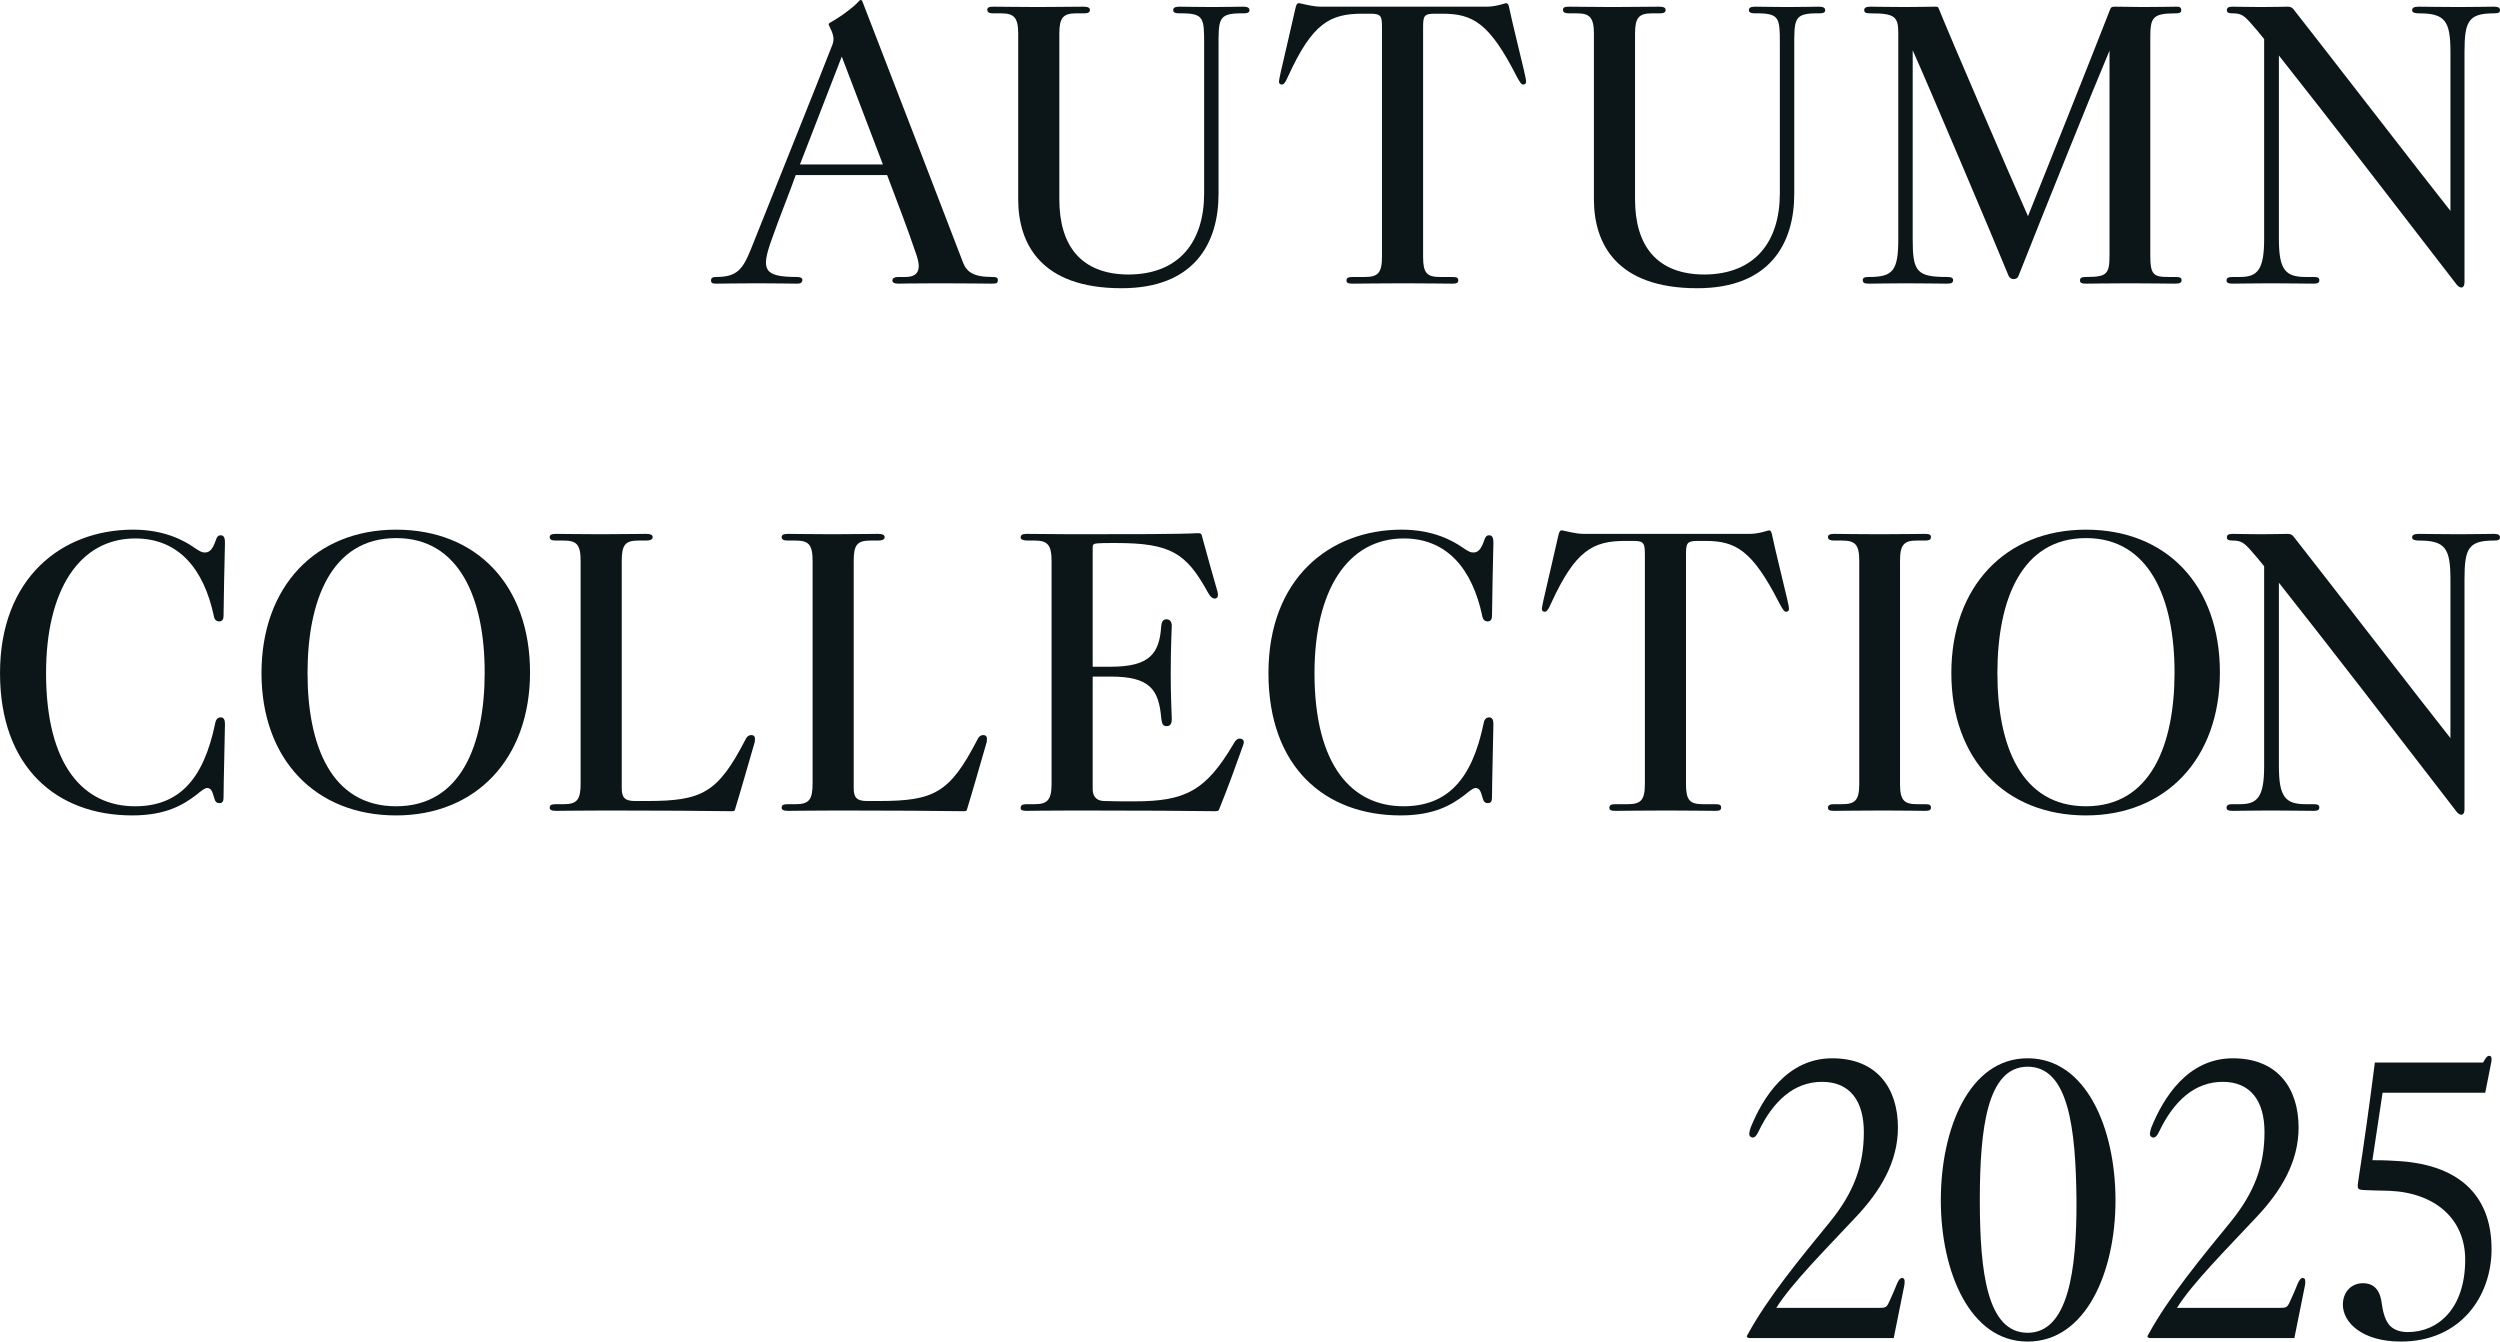 <?xml version="1.0" encoding="UTF-8"?><svg id="_レイヤー_1" xmlns="http://www.w3.org/2000/svg" viewBox="0 0 1422.6 763.41"><defs><style>.cls-1{fill:#0c1618;}</style></defs><path class="cls-1" d="M564.21,161.41c-1.6,0-13.8-.2-29.2-.2s-22.4.2-23.8.2c-2.6,0-3.4-.8-3.4-1.8s.8-2,3.4-2h4c8.4,0,8.6-5.6,6.4-12.2-6-17.8-10.4-28.6-16.8-45.8h-52c-3.6,10.2-9.2,23.8-13.8,37-6,16.8-4.6,21,14.4,21,1.8,0,3.2.4,3.2,1.8-.2,1.8-1.4,2-3.4,2-3.8,0-12-.2-22.2-.2s-20,.2-23.4.2c-2,0-3-.2-3-1.8,0-1.4.8-2,3-2,11.6,0,15-4.2,19.6-15.6,7.4-18.6,39.4-98.21,46.4-116.41,1.4-3.4.6-6.2-1.8-11-.4-.6-.4-1.2.4-1.6,2.4-1.4,5.4-3.2,8.4-5.4,4.4-3.2,6.6-5.2,8.4-7.2.2-.2.4-.4.8-.4s.8.4,1,1c25,64.6,41,106.21,57.2,148.41,2,5.2,5.8,8.2,16.4,8.2,2.4,0,3.4.2,3.4,1.8,0,1.8-.8,2-3.6,2ZM479,32.2l-23.8,61.4h47.2l-23.4-61.4Z"/><path class="cls-1" d="M685.2,24c0-13.2-.4-16.2-11.6-16.4h-2.2c-2.4,0-3.8-.4-3.8-1.8s1-2,3.6-2c4.4,0,8.8.2,18.4.2s13.2-.2,17.8-.2c2.4,0,3.6.6,3.6,2s-1.2,1.8-3.6,1.8h-2.2c-12,.2-11.8,3.8-11.8,19.2v83.61c0,28-13.8,53.6-55.2,53.6-46,0-58.8-25.4-58.8-50.6V19.2c0-9.2-2.4-11.6-9.6-11.6h-4.4c-2.2,0-3.6-.4-3.6-2,0-1.4,1-1.8,3.6-1.8,4.4,0,15.6.2,25,.2,8,0,21.8-.2,26.2-.2,2.4,0,3.6.6,3.6,1.8,0,1.6-1.2,2-3.6,2h-4.2c-7.4,0-9.6,2.4-9.6,11.6v94.21c0,26.2,12.2,42.8,39.6,42.8,28.6-.2,42.8-18.6,42.8-46.2V24Z"/><path class="cls-1" d="M867.4,41c.6,2.6,1,4.4,1,5.4s-.4,1.4-1,1.6c-1.6.6-2.4-1-4.4-4.6-15.4-30.2-24.8-35.6-42.2-35.6h-4.4c-6.2,0-6.6,1.4-6.6,8v130.41c0,9.2,2.2,11.4,9.6,11.4h6.8c2.8,0,3.6.4,3.6,2,0,1.4-1,1.8-3.4,1.8-5.6,0-14-.2-27.6-.2s-24.6.2-29,.2c-2.6,0-3.6-.4-3.6-1.8,0-1.6,1.2-2,3.6-2h6.8c7.4,0,9.8-2.2,9.8-11.4V15.8c0-6.6-.4-8-6.6-8h-4.6c-18.4,0-28.4,5.4-42.2,35.6-1.6,3.6-2.6,5.2-4.2,4.6-.6-.2-1-.6-1-1.4,0-1,.4-2.8,1-5.6,3.6-15.8,5.8-24.8,8.2-35.6.6-2.8,1-3.6,2.2-3.6,1,0,7.2,2,12.4,2h94.41c5.4,0,10.4-2,11-2,1.4,0,1.6,1.8,2,3.6,2,9.4,4.6,19.4,8.4,35.6Z"/><path class="cls-1" d="M1012.8,24c0-13.2-.4-16.2-11.6-16.4h-2.2c-2.4,0-3.8-.4-3.8-1.8s1-2,3.6-2c4.4,0,8.8.2,18.4.2s13.2-.2,17.8-.2c2.4,0,3.6.6,3.6,2s-1.2,1.8-3.6,1.8h-2.2c-12,.2-11.8,3.8-11.8,19.2v83.61c0,28-13.8,53.6-55.2,53.6-46,0-58.8-25.4-58.8-50.6V19.2c0-9.2-2.4-11.6-9.6-11.6h-4.4c-2.2,0-3.6-.4-3.6-2,0-1.4,1-1.8,3.6-1.8,4.4,0,15.6.2,25,.2,8,0,21.8-.2,26.2-.2,2.4,0,3.6.6,3.6,1.8,0,1.6-1.2,2-3.6,2h-4.2c-7.4,0-9.6,2.4-9.6,11.6v94.21c0,26.2,12.2,42.8,39.6,42.8,28.6-.2,42.8-18.6,42.8-46.2V24Z"/><path class="cls-1" d="M1237.6,161.41c-4.2,0-13.8-.2-25.8-.2s-20.4.2-24.6.2c-2.6,0-3.6-.4-3.6-1.8,0-1.6,1-2,3.6-2,12,0,13.2-1.8,13.2-12.8V28.8c-9.4,22.2-36.6,89.81-51.8,128.21-.4,1.2-1.4,1.8-2.8,1.8-1.2,0-2.2-.6-2.8-1.8-7.2-17.8-47.6-113.01-54.6-128.41v107.61c0,18.2,2.2,21.4,19.4,21.4,2.4,0,3.6.4,3.6,1.8s-.8,2-3.4,2c-4.6,0-13.4-.2-23.6-.2-9.4,0-16.6.2-20.8.2-2.6,0-3.6-.4-3.6-2,0-1.4,1-1.8,3.6-1.8,13.4,0,16.6-3.4,16.6-21.4V18.4c0-9-2.4-10.8-15.4-10.8-2.6,0-4-.2-4-1.8s1.4-2,3.6-2,11.8.2,19.6.2c5.6,0,15-.2,17.2-.2,1.4,0,1.8.2,2,1,6.4,16,41,96.21,50.8,118.21,7.2-17.8,38.6-96.61,46.8-117.81.4-1.2,1.2-1.4,2.8-1.4,3.2,0,12,.2,16,.2,8.6,0,16.4-.2,19-.2,1.8,0,2.6.4,2.6,2,0,1.4-.8,1.8-3.4,1.8-13.2,0-14.2,2.6-14.2,14.2v123.61c0,10.8,1.8,12.2,10.2,12.2h4c2.6,0,3.6.4,3.6,1.8s-.8,2-3.8,2Z"/><path class="cls-1" d="M1419,7.6c-14.4,0-16.6,4.6-16.6,22v131.01c0,2-.8,3-1.8,3-.8,0-1.8-.6-2.6-1.6-40.4-52.4-69.6-90.41-101.21-130.41v104.41c0,17.4,3.6,21.6,15.2,21.6h4.4c2.4,0,3.4.4,3.4,1.8,0,1.6-1,2-3.4,2-4.4,0-14-.2-24.6-.2-9.8,0-16.8.2-21.2.2-2.4,0-3.6-.4-3.6-1.8s1-2,3.4-2h4.4c9.8,0,13.6-4.2,13.6-21.4V22.2c-3.2-4-4.6-5.6-7.4-8.8-4-4.6-5.8-5.8-10.4-5.8-2.4,0-3.4-.4-3.4-1.8s.8-2,3.4-2c1.4,0,10,.2,15.8.2,6.8,0,14.6-.2,15.4-.2,1.8,0,2.6.6,3.4,1.6,12.8,16.2,76.61,98.81,89.21,114.61V29.6c0-17.6-3-22-17.8-22-2.4,0-4-.4-4-1.8s1.2-2,3.8-2c4.2,0,12.4.2,22.6.2s15.8-.2,20-.2c2.6,0,3.6.6,3.6,2s-1,1.8-3.6,1.8Z"/><path class="cls-1" d="M127.21,350.6c0,1.8-.8,3-2.4,3s-2.8-.8-3.2-3.4c-5.6-26-19.6-43.8-44.6-43.8-32,0-50.8,29.6-50.8,76.6,0,53,21.6,75.8,50.6,75.8,25,0,39-15.2,45.6-47,.4-2.4,1.4-3.6,3.4-3.6,1.8.2,2.2,1.8,2.2,4,0,3.4-.8,34.2-.8,41.4,0,2.2-.4,3.4-2.4,3.4-1.8,0-2.4-1-3-3.2-1-3.4-1.6-5.4-4-5.4-1.4,0-4,2.2-6.2,4-7.4,5.6-17.2,11.6-36.4,11.6-42.8,0-75.2-27.2-75.2-81.01s34.8-81.6,75.8-81.6c18,0,29.2,6.4,34.4,10,3.8,2.6,4.8,3,6.4,3,3,0,4.6-2.4,6.2-7,.6-1.8,1.2-2.8,2.8-2.8,2,0,2.4,1.8,2.4,4.4-.4,16.6-.6,27-.8,41.6Z"/><path class="cls-1" d="M225.4,464.01c-46,0-76.6-32-76.6-81.01s30.6-81.6,76.6-81.6,76.21,31.8,76.21,81.21-31,81.4-76.21,81.4ZM225.4,306.2c-36.8,0-50.4,35.4-50.4,76.8s13.6,75.8,50.4,75.8,50.4-34.8,50.4-76.2-14-76.41-50.4-76.41Z"/><path class="cls-1" d="M361.6,455.81h6.4c31.6,0,40.4-4.6,56-34.6,1.2-2.6,2.6-3.2,4.4-2.8.8.2,1.2,1,1.2,2,0,.8,0,1.8-.4,2.8-2.8,9.6-7.8,27.2-11,37.6-.2.6-.4.8-2,.8-15.8-.2-38.6-.4-70.6-.4-14.6,0-24.4.2-29.2.2-2.6,0-3.6-.6-3.6-1.8,0-1.4.8-2,3.6-2h4.4c7.4,0,9.6-2.4,9.6-11.6v-127.01c0-9.2-2.4-11.4-9.6-11.4h-4.4c-2.2,0-3.6-.4-3.6-2,0-1.2,1-1.8,3.6-1.8,4.4,0,14.4.2,25.2.2,9.8,0,21.8-.2,26-.2,2.6,0,3.8.6,3.8,1.8,0,1.4-1.4,2-3.8,2h-4.2c-7.4,0-9.6,2.2-9.6,11.4v129.41c0,5.6,1.8,7.4,7.8,7.4Z"/><path class="cls-1" d="M493.6,455.81h6.4c31.6,0,40.4-4.6,56-34.6,1.2-2.6,2.6-3.2,4.4-2.8.8.2,1.2,1,1.2,2,0,.8,0,1.8-.4,2.8-2.8,9.6-7.8,27.2-11,37.6-.2.6-.4.8-2,.8-15.8-.2-38.6-.4-70.6-.4-14.6,0-24.4.2-29.2.2-2.6,0-3.6-.6-3.6-1.8,0-1.4.8-2,3.6-2h4.4c7.4,0,9.6-2.4,9.6-11.6v-127.01c0-9.2-2.4-11.4-9.6-11.4h-4.4c-2.2,0-3.6-.4-3.6-2,0-1.2,1-1.8,3.6-1.8,4.4,0,14.4.2,25.2.2,9.8,0,21.8-.2,26-.2,2.6,0,3.8.6,3.8,1.8,0,1.4-1.4,2-3.8,2h-4.2c-7.4,0-9.6,2.2-9.6,11.4v129.41c0,5.6,1.8,7.4,7.8,7.4Z"/><path class="cls-1" d="M693.8,460.41c-.2.8-.8,1.2-2.2,1.2-10.2-.2-45.6-.4-79.41-.4-16,0-25,.2-27.8.2-2.6,0-3.6-.4-3.6-1.6,0-1.6,1-2.2,3.6-2.2h4.4c7.2,0,9.6-2.4,9.6-11.6v-126.81c0-9.2-2.4-11.6-9.6-11.6h-4c-2.6,0-4-.6-4-1.8s.8-2,3.2-2c8.8,0,15,.2,26.6.2,34,0,59,0,71.2-.6,1.4,0,1.8.4,2,1,3.2,11.8,6,21.8,9,32.2.4,1.6.6,3.6-1.2,4-1.6.2-3-1.2-4.2-3.4-12.4-22.6-21.2-28.2-52.6-28.2-6.8,0-7,0-10.4.2-2.2.2-2.6.8-2.6,2v68.2h10.2c22.2,0,27.8-7.4,28.8-23.2.2-2.2,1-3.8,3-3.8,1.8,0,3,1.2,3,3.8,0,1.4-.6,11.8-.6,27.6,0,14,.6,22,.6,25.2,0,3.4-1.2,4.2-3,4.2-2,0-2.6-1.2-3-4.6-1.4-16.2-6.4-23.6-28.8-23.6h-10.2v64c0,3.6,1.6,6.6,6.2,6.8,5.2.2,9.6.2,17.6.2,29,0,40.6-6,56.4-32.8,1.4-2.6,2.8-3.2,4.2-2.8,1,.2,1.6.8,1.6,2,0,.6-.4,1.6-.8,2.8-4,11.2-8,22.4-13.2,35.2Z"/><path class="cls-1" d="M849,350.6c0,1.8-.8,3-2.4,3s-2.8-.8-3.2-3.4c-5.6-26-19.6-43.8-44.6-43.8-32,0-50.8,29.6-50.8,76.6,0,53,21.6,75.8,50.6,75.8,25,0,39-15.2,45.6-47,.4-2.4,1.4-3.6,3.4-3.6,1.8.2,2.2,1.8,2.2,4,0,3.4-.8,34.2-.8,41.4,0,2.2-.4,3.4-2.4,3.4-1.8,0-2.4-1-3-3.2-1-3.4-1.6-5.4-4-5.4-1.4,0-4,2.2-6.2,4-7.4,5.6-17.2,11.6-36.4,11.6-42.8,0-75.2-27.2-75.2-81.01s34.8-81.6,75.81-81.6c18,0,29.2,6.4,34.4,10,3.8,2.6,4.8,3,6.4,3,3,0,4.6-2.4,6.2-7,.6-1.8,1.2-2.8,2.8-2.8,2,0,2.4,1.8,2.4,4.4-.4,16.6-.6,27-.8,41.6Z"/><path class="cls-1" d="M1017,341c.6,2.6,1,4.4,1,5.4s-.4,1.4-1,1.6c-1.6.6-2.4-1-4.4-4.6-15.4-30.2-24.8-35.6-42.2-35.6h-4.4c-6.2,0-6.6,1.4-6.6,8v130.41c0,9.2,2.2,11.4,9.6,11.4h6.8c2.8,0,3.6.4,3.6,2,0,1.4-1,1.8-3.4,1.8-5.6,0-14-.2-27.6-.2s-24.6.2-29,.2c-2.6,0-3.6-.4-3.6-1.8,0-1.6,1.2-2,3.6-2h6.8c7.4,0,9.8-2.2,9.8-11.4v-130.41c0-6.6-.4-8-6.6-8h-4.6c-18.4,0-28.4,5.4-42.2,35.6-1.6,3.6-2.6,5.2-4.2,4.6-.6-.2-1-.6-1-1.4,0-1,.4-2.8,1-5.6,3.6-15.8,5.8-24.8,8.2-35.6.6-2.8,1-3.6,2.2-3.6,1,0,7.2,2,12.4,2h94.4c5.4,0,10.4-2,11-2,1.4,0,1.6,1.8,2,3.6,2,9.4,4.6,19.4,8.4,35.6Z"/><path class="cls-1" d="M1090.79,457.61h4.4c2.8,0,3.6.4,3.6,2,0,1.4-1,1.8-3.6,1.8-4.4,0-10-.2-23.4-.2s-23.6.2-28,.2c-2.6,0-3.6-.4-3.6-1.8,0-1.6,1.4-2,3.6-2h4.4c7.4,0,9.8-2.2,9.8-11.4v-127.21c0-9.2-2.4-11.4-9.8-11.4h-4.4c-2,0-3.6-.4-3.6-2,0-1.2,1-1.8,3.6-1.8,4.4,0,12,.2,25.6.2s21.4-.2,25.8-.2c2.6,0,3.6.4,3.6,1.8,0,1.6-1.2,2-3.6,2h-4.4c-7.2,0-9.6,2.2-9.6,11.4v127.21c0,9.2,2.4,11.4,9.6,11.4Z"/><path class="cls-1" d="M1187,464.01c-46,0-76.61-32-76.61-81.01s30.6-81.6,76.61-81.6,76.21,31.8,76.21,81.21-31,81.4-76.21,81.4ZM1187,306.2c-36.8,0-50.4,35.4-50.4,76.8s13.6,75.8,50.4,75.8,50.4-34.8,50.4-76.2-14-76.41-50.4-76.41Z"/><path class="cls-1" d="M1419,307.6c-14.4,0-16.6,4.6-16.6,22v131.01c0,2-.8,3-1.8,3-.8,0-1.8-.6-2.6-1.6-40.4-52.4-69.6-90.41-101.21-130.41v104.41c0,17.4,3.6,21.6,15.2,21.6h4.4c2.4,0,3.4.4,3.4,1.8,0,1.6-1,2-3.4,2-4.4,0-14-.2-24.6-.2-9.8,0-16.8.2-21.2.2-2.4,0-3.6-.4-3.6-1.8s1-2,3.4-2h4.4c9.8,0,13.6-4.2,13.6-21.4v-114.01c-3.2-4-4.6-5.6-7.4-8.8-4-4.6-5.8-5.8-10.4-5.8-2.4,0-3.4-.4-3.4-1.8s.8-2,3.4-2c1.4,0,10,.2,15.8.2,6.8,0,14.6-.2,15.4-.2,1.8,0,2.6.6,3.4,1.6,12.8,16.2,76.61,98.81,89.21,114.61v-90.41c0-17.6-3-22-17.8-22-2.4,0-4-.4-4-1.8s1.2-2,3.8-2c4.2,0,12.4.2,22.6.2s15.8-.2,20-.2c2.6,0,3.6.6,3.6,2s-1,1.8-3.6,1.8Z"/><path class="cls-1" d="M995.8,761.41c-1.2,0-1.8-.4-1.8-1,0-.2.2-.6.6-1.2,11.6-21.2,29.8-43.2,46.8-64,13.6-16.8,19.2-32.2,19.2-51,0-17.6-7.8-28.6-23.8-28.6s-27.8,11-36,28c-1.4,3-2.8,4.4-4.4,3.4-1.6-.8-1-2.8-.2-5.4,6.8-16.8,20.6-39.4,46.4-39.4s37.4,17.4,37.4,39.4c0,19.6-10,36.2-24,51-17.2,18.4-36.4,37.6-45.2,51.6h58.8c3.2,0,4-.2,5.4-3.4,1.6-3.4,3-6.6,4.6-10.6.8-1.8,1.8-3.2,3-3,1,.2,1.2,1,1.2,2,0,.8,0,1.6-.2,2.4-2.8,14.2-4,19.8-6,29.8h-81.8Z"/><path class="cls-1" d="M1153.8,763.41c-33,0-49.4-40-49.4-80.41s16-80.8,49.4-80.8,50,40,50,80.8-16.8,80.41-50,80.41ZM1153.8,607c-23,0-27.2,35-27.2,76s4.2,75.41,27.2,75.41,28-35.2,27.8-75.41c-.4-41.4-4.6-76-27.8-76Z"/><path class="cls-1" d="M1223.79,761.41c-1.2,0-1.8-.4-1.8-1,0-.2.2-.6.6-1.2,11.6-21.2,29.8-43.2,46.8-64,13.6-16.8,19.2-32.2,19.2-51,0-17.6-7.8-28.6-23.8-28.6s-27.8,11-36,28c-1.4,3-2.8,4.4-4.4,3.4-1.6-.8-1-2.8-.2-5.4,6.8-16.8,20.6-39.4,46.4-39.4s37.4,17.4,37.4,39.4c0,19.6-10,36.2-24,51-17.2,18.4-36.4,37.6-45.2,51.6h58.8c3.2,0,4-.2,5.4-3.4,1.6-3.4,3-6.6,4.6-10.6.8-1.8,1.8-3.2,3-3,1,.2,1.2,1,1.2,2,0,.8,0,1.6-.2,2.4-2.8,14.2-4,19.8-6,29.8h-81.8Z"/><path class="cls-1" d="M1355.79,621.8l-5.8,38.4c2.8,0,7,0,13.2.4,34.4,1.6,54.61,18.2,54.61,50.2,0,26.8-17.6,52.6-51.61,52.6-22,0-33-10.8-33-21,0-7.2,4.8-12.2,11.4-12.2,7,0,10,4.8,10.8,12,.8,5.6,2.2,9.6,4.6,12.2,2.4,2.4,5.8,3.6,10.2,3.6,17.2,0,32.6-13.4,32.6-41.2,0-23.6-17.6-38.2-43.4-39.2-7.2-.2-10.8-.2-13.8-.4-4-.2-4.2-.6-3.8-4.2,3.2-20.4,7-47.8,9.6-68.4h61.61c1.2-2.2,2.2-3.8,3.4-3.8,1,0,1.4.6,1.4,1.8,0,.6,0,1.2-.2,2l-3.4,17.2h-58.4Z"/></svg>